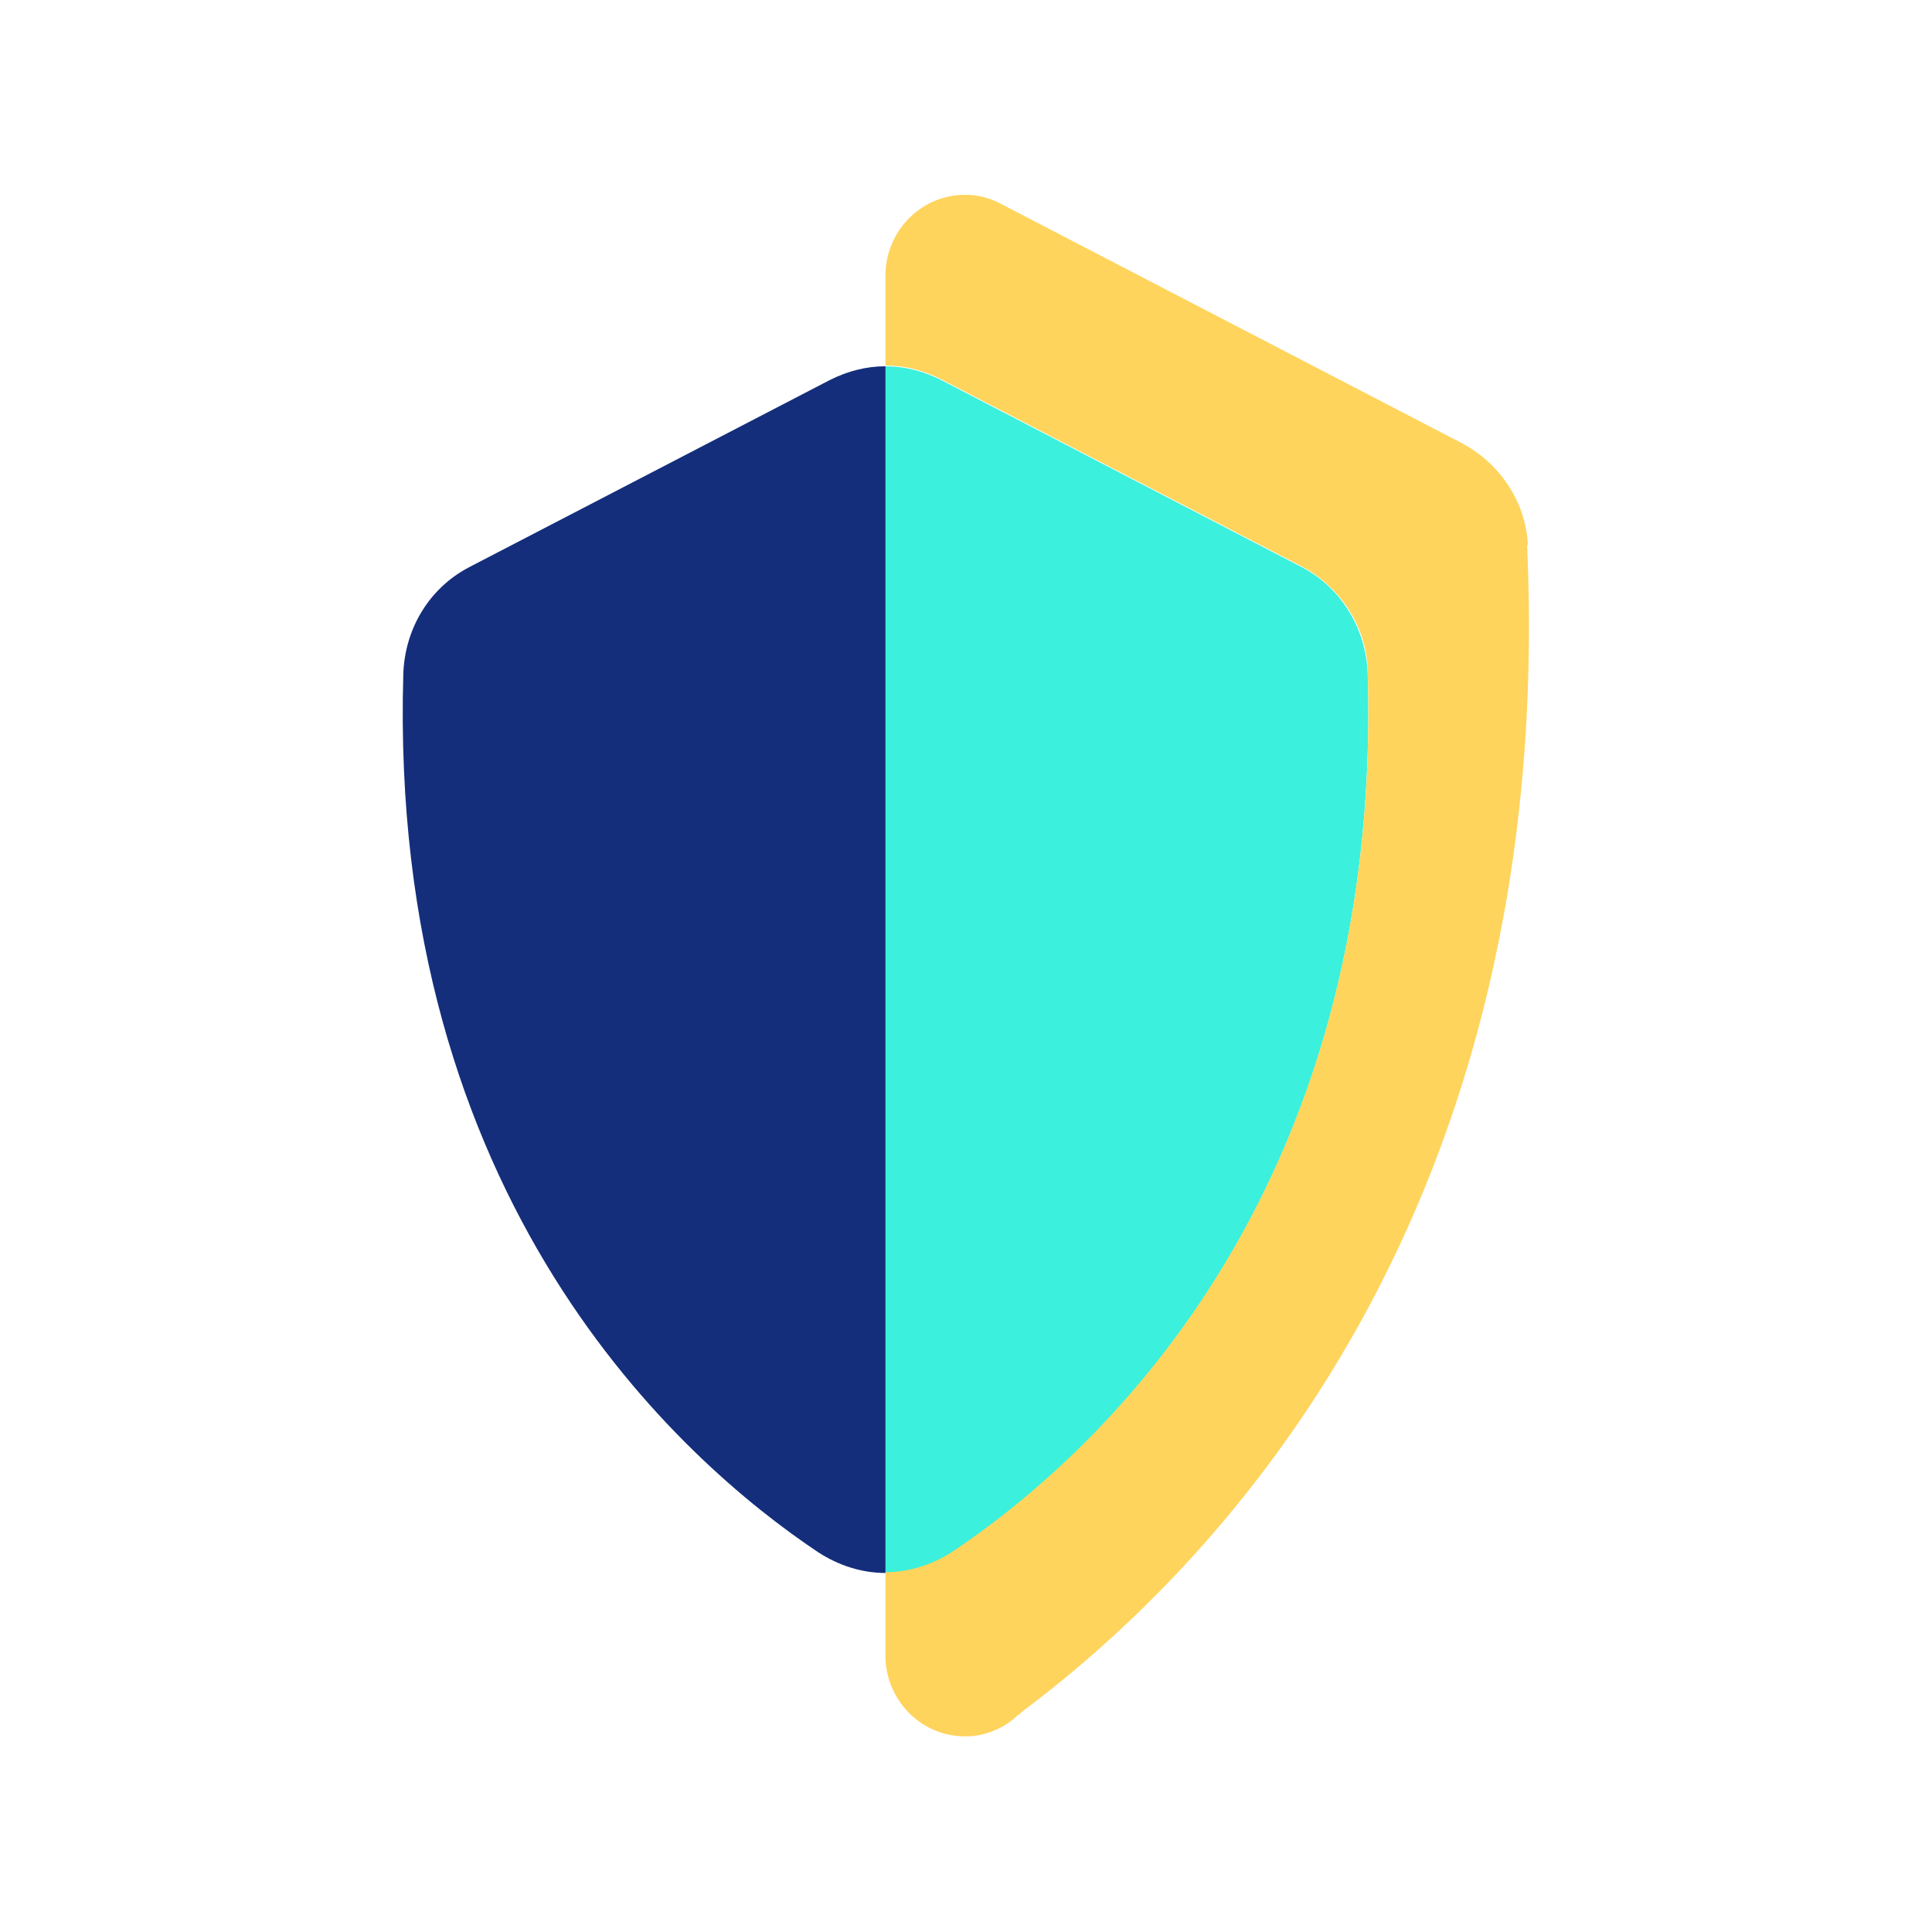 <?xml version="1.0" encoding="UTF-8"?>
<svg xmlns="http://www.w3.org/2000/svg" width="48" height="48" viewBox="0 0 48 48" fill="none">
  <path fill-rule="evenodd" clip-rule="evenodd" d="M23.68 38.56C27.06 36.28 34.36 29.86 33.98 16.74C33.94 15.64 33.34 14.62 32.36 14.1L23.38 9.44C22.94 9.22 22.48 9.1 22 9.1V39.08C22.58 39.08 23.18 38.9 23.68 38.56Z" fill="#3BF0DC"></path>
  <path fill-rule="evenodd" clip-rule="evenodd" d="M20.62 9.44L11.64 14.1C10.66 14.62 10.06 15.62 10.02 16.74C9.64 29.86 16.94 36.3 20.32 38.56C20.84 38.9 21.42 39.08 22 39.08V9.1C21.52 9.1 21.06 9.22 20.62 9.44Z" fill="#142E7B"></path>
  <path d="M37.96 13.56C37.92 12.48 37.26 11.5 36.3 11L24.82 5.04L24.74 5C24.5 4.9 24.26 4.84 23.98 4.84C22.92 4.84 22.06 5.68 22 6.74V9.08C22.48 9.08 22.94 9.2 23.38 9.42L32.32 14.06C33.28 14.56 33.94 15.54 33.98 16.62C34.4 29.8 27.08 36.26 23.68 38.54C23.16 38.88 22.58 39.06 22 39.06V41.24C22.06 42.3 22.92 43.14 23.98 43.14C24.48 43.14 24.94 42.94 25.28 42.62C25.32 42.6 25.36 42.56 25.4 42.52C30.3 38.86 38.68 30.12 37.94 13.54H37.96V13.56Z" fill="#FFD45C"></path>
</svg>
